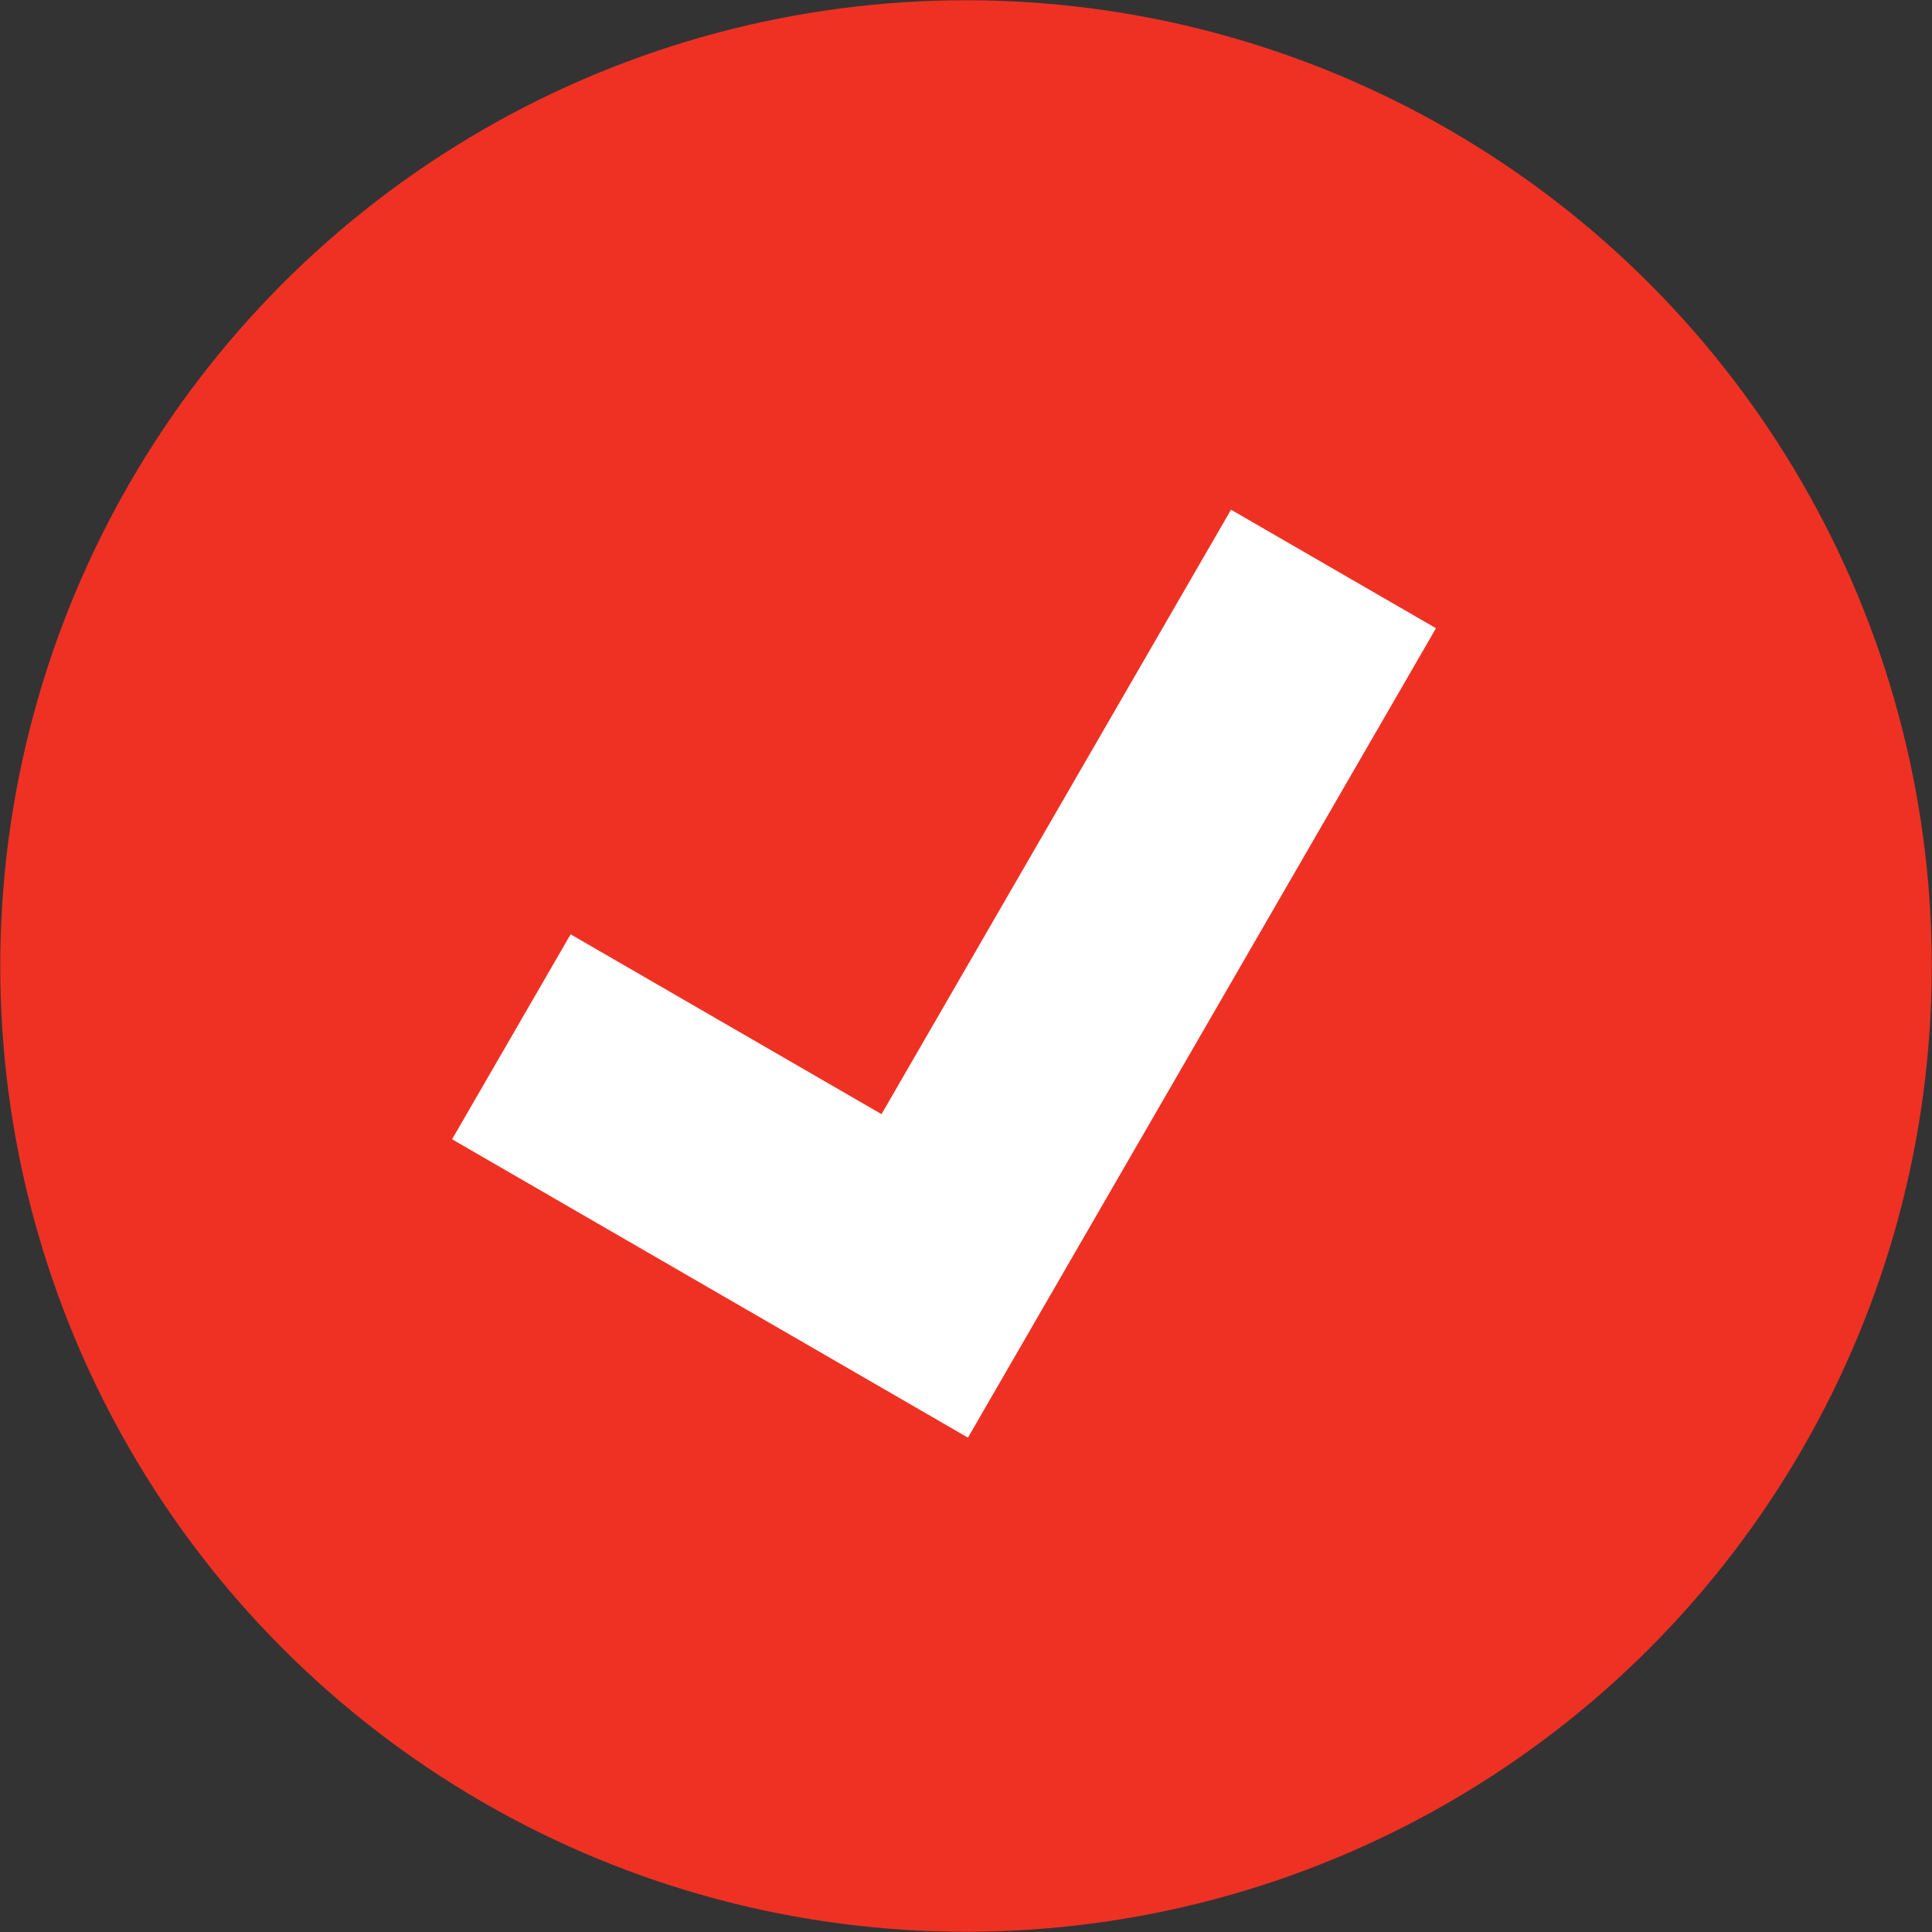 <?xml version="1.0" encoding="UTF-8"?> <svg xmlns="http://www.w3.org/2000/svg" width="47.508" height="47.508" viewBox="0 0 47.508 47.508"><rect x="0" y="0" width="47.508" height="47.508" fill="#333333" stroke="none"/> <g id="acb7e396-a9ef-429d-89e8-d86333ecea90" data-name="Слой 2"> <g id="acce456b-1b2a-4f68-a507-eb84b59ab7c3" data-name="Слой 1"> <circle cx="23.754" cy="23.754" r="23.748" style="fill:#ef3124"></circle> <polyline points="12.574 25.495 22.739 31.374 32.791 13.991" style="fill:none;stroke:#fff;stroke-miterlimit:10;stroke-width:5.822px"></polyline> </g> </g> </svg> 